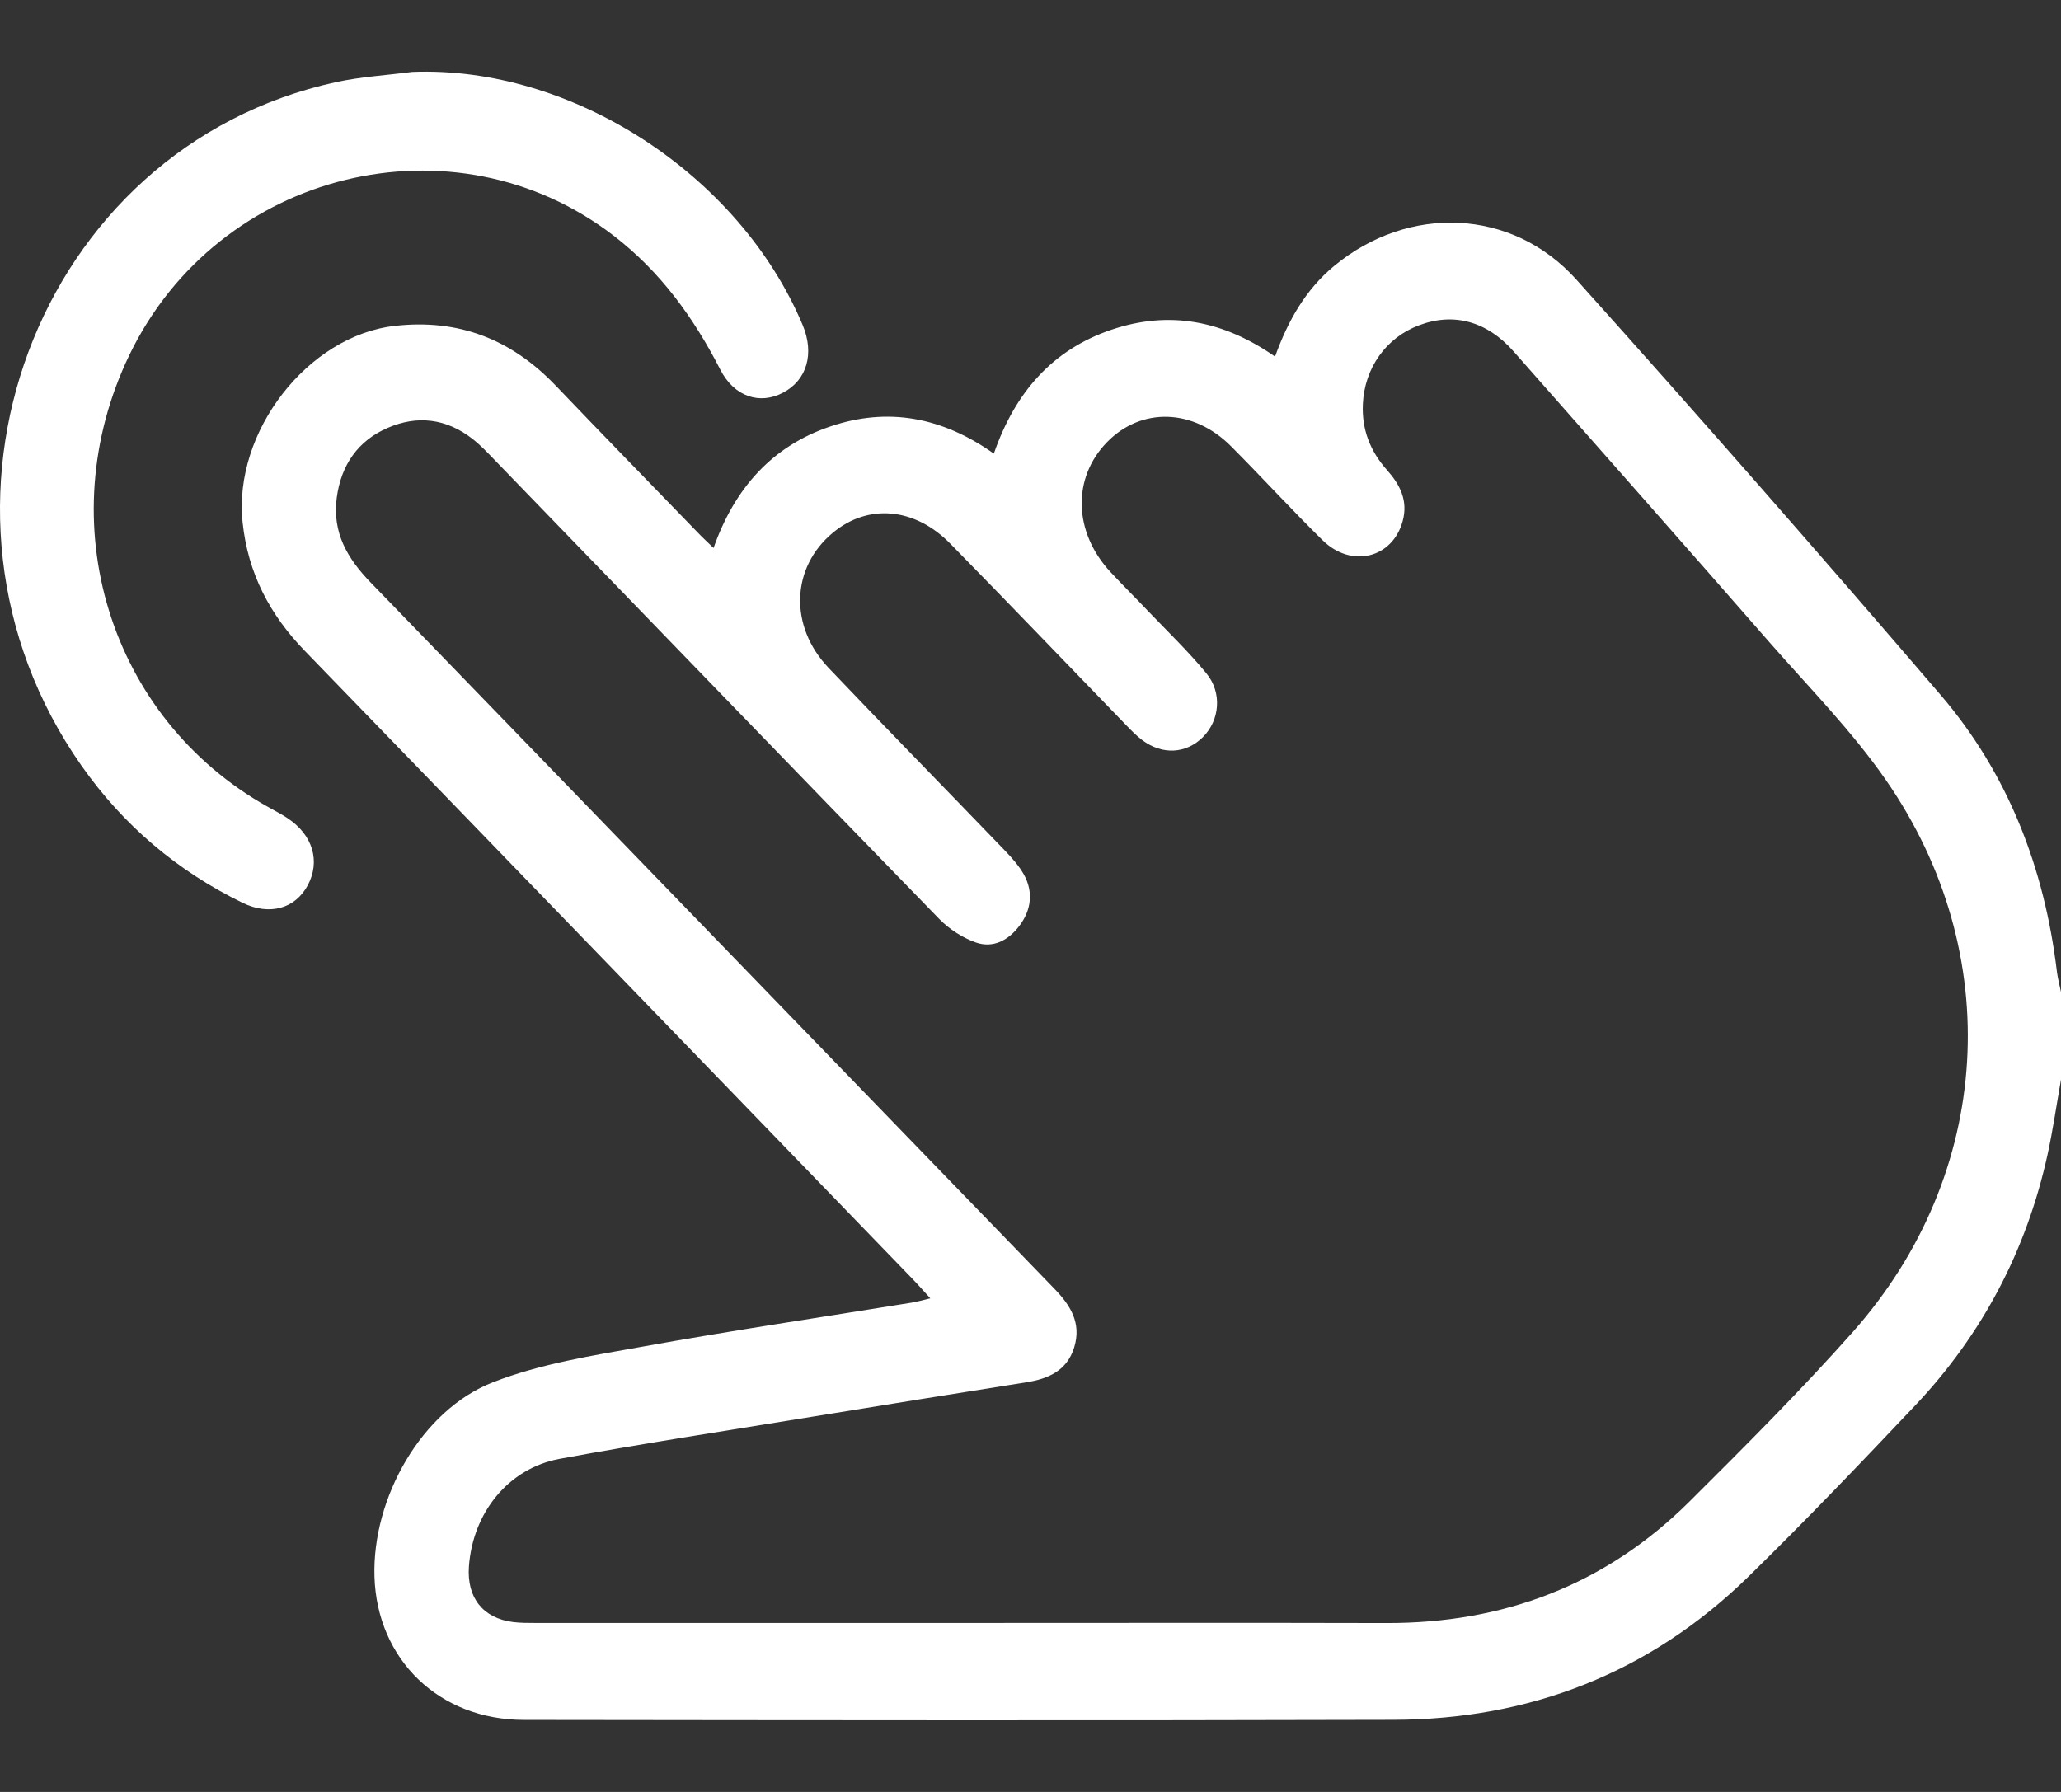 <?xml version="1.0" encoding="UTF-8"?>
<svg xmlns="http://www.w3.org/2000/svg" width="23" height="20" viewBox="0 0 23 20" fill="none">
  <rect x="0" y="0" width="23" height="20" fill="#333333" stroke="none"/>
  <path d="M22.955 10.851C22.816 9.684 22.406 8.629 21.651 7.75C20.315 6.192 18.963 4.648 17.593 3.122C16.873 2.319 15.716 2.283 14.889 2.968C14.568 3.234 14.373 3.581 14.229 3.98C13.654 3.579 13.05 3.46 12.401 3.681C11.745 3.904 11.327 4.38 11.091 5.063C10.514 4.654 9.907 4.541 9.262 4.761C8.619 4.98 8.199 5.446 7.963 6.116C7.89 6.045 7.835 5.995 7.784 5.941C7.254 5.394 6.722 4.848 6.196 4.298C5.7 3.782 5.113 3.558 4.408 3.637C3.434 3.746 2.602 4.821 2.707 5.827C2.767 6.403 3.014 6.864 3.403 7.266C5.666 9.601 7.925 11.939 10.186 14.277C10.248 14.341 10.306 14.408 10.382 14.491C10.294 14.512 10.232 14.53 10.169 14.54C9.171 14.702 8.172 14.849 7.177 15.029C6.612 15.13 6.034 15.22 5.503 15.427C4.705 15.737 4.153 16.718 4.179 17.596C4.207 18.523 4.9 19.196 5.849 19.196C9.084 19.2 12.318 19.204 15.553 19.195C17.066 19.191 18.403 18.679 19.51 17.599C20.146 16.977 20.762 16.332 21.374 15.685C22.117 14.898 22.612 13.965 22.849 12.89C22.91 12.612 22.95 12.33 23 12.049V11.073C22.985 10.999 22.965 10.926 22.955 10.851V10.851ZM20.678 14.865C20.096 15.52 19.476 16.14 18.855 16.758C17.914 17.694 16.773 18.118 15.473 18.115C13.953 18.111 12.433 18.114 10.913 18.114C9.266 18.114 7.619 18.114 5.971 18.114C5.889 18.114 5.806 18.114 5.725 18.104C5.389 18.061 5.208 17.831 5.233 17.484C5.276 16.884 5.672 16.388 6.247 16.282C7.182 16.11 8.121 15.966 9.059 15.813C9.857 15.682 10.656 15.555 11.454 15.428C11.696 15.389 11.907 15.302 11.988 15.037C12.071 14.764 11.944 14.566 11.762 14.379C9.219 11.754 6.679 9.125 4.135 6.5C3.879 6.235 3.706 5.946 3.758 5.555C3.807 5.187 3.997 4.919 4.323 4.777C4.656 4.631 4.983 4.67 5.276 4.901C5.365 4.971 5.444 5.055 5.523 5.137C7.176 6.844 8.826 8.554 10.482 10.257C10.594 10.371 10.742 10.467 10.89 10.519C11.083 10.587 11.257 10.494 11.38 10.328C11.509 10.153 11.533 9.956 11.427 9.762C11.372 9.664 11.294 9.576 11.215 9.494C10.56 8.813 9.899 8.14 9.248 7.456C8.803 6.989 8.829 6.334 9.292 5.948C9.686 5.618 10.209 5.662 10.608 6.071C11.264 6.74 11.912 7.416 12.563 8.089C12.621 8.149 12.68 8.21 12.746 8.26C12.971 8.429 13.236 8.414 13.424 8.227C13.612 8.04 13.642 7.731 13.461 7.513C13.257 7.266 13.026 7.044 12.805 6.813C12.669 6.669 12.528 6.53 12.393 6.385C11.979 5.939 11.963 5.336 12.354 4.935C12.736 4.542 13.318 4.558 13.739 4.982C14.083 5.327 14.412 5.688 14.759 6.029C15.081 6.346 15.54 6.23 15.653 5.817C15.716 5.588 15.623 5.409 15.48 5.248C15.293 5.039 15.196 4.797 15.209 4.511C15.227 4.107 15.469 3.768 15.835 3.631C16.222 3.484 16.594 3.585 16.891 3.922C17.844 5.003 18.799 6.083 19.747 7.169C20.189 7.674 20.664 8.155 21.046 8.706C22.391 10.645 22.238 13.106 20.677 14.866L20.678 14.865Z" fill="white"></path>
  <path d="M3.208 9.131C3.139 9.085 3.064 9.048 2.992 9.007C1.218 8.015 0.545 5.828 1.443 3.964C2.436 1.901 5.07 1.256 6.853 2.634C7.369 3.032 7.74 3.543 8.038 4.125C8.194 4.431 8.481 4.519 8.738 4.383C9.006 4.242 9.091 3.946 8.957 3.627C8.248 1.941 6.375 0.732 4.599 0.803C4.318 0.84 4.031 0.856 3.754 0.916C0.398 1.645 -1.105 5.672 0.908 8.544C1.378 9.214 1.982 9.723 2.708 10.077C3.005 10.221 3.291 10.144 3.432 9.885C3.579 9.614 3.492 9.318 3.207 9.131H3.208Z" fill="white"></path>
</svg>
